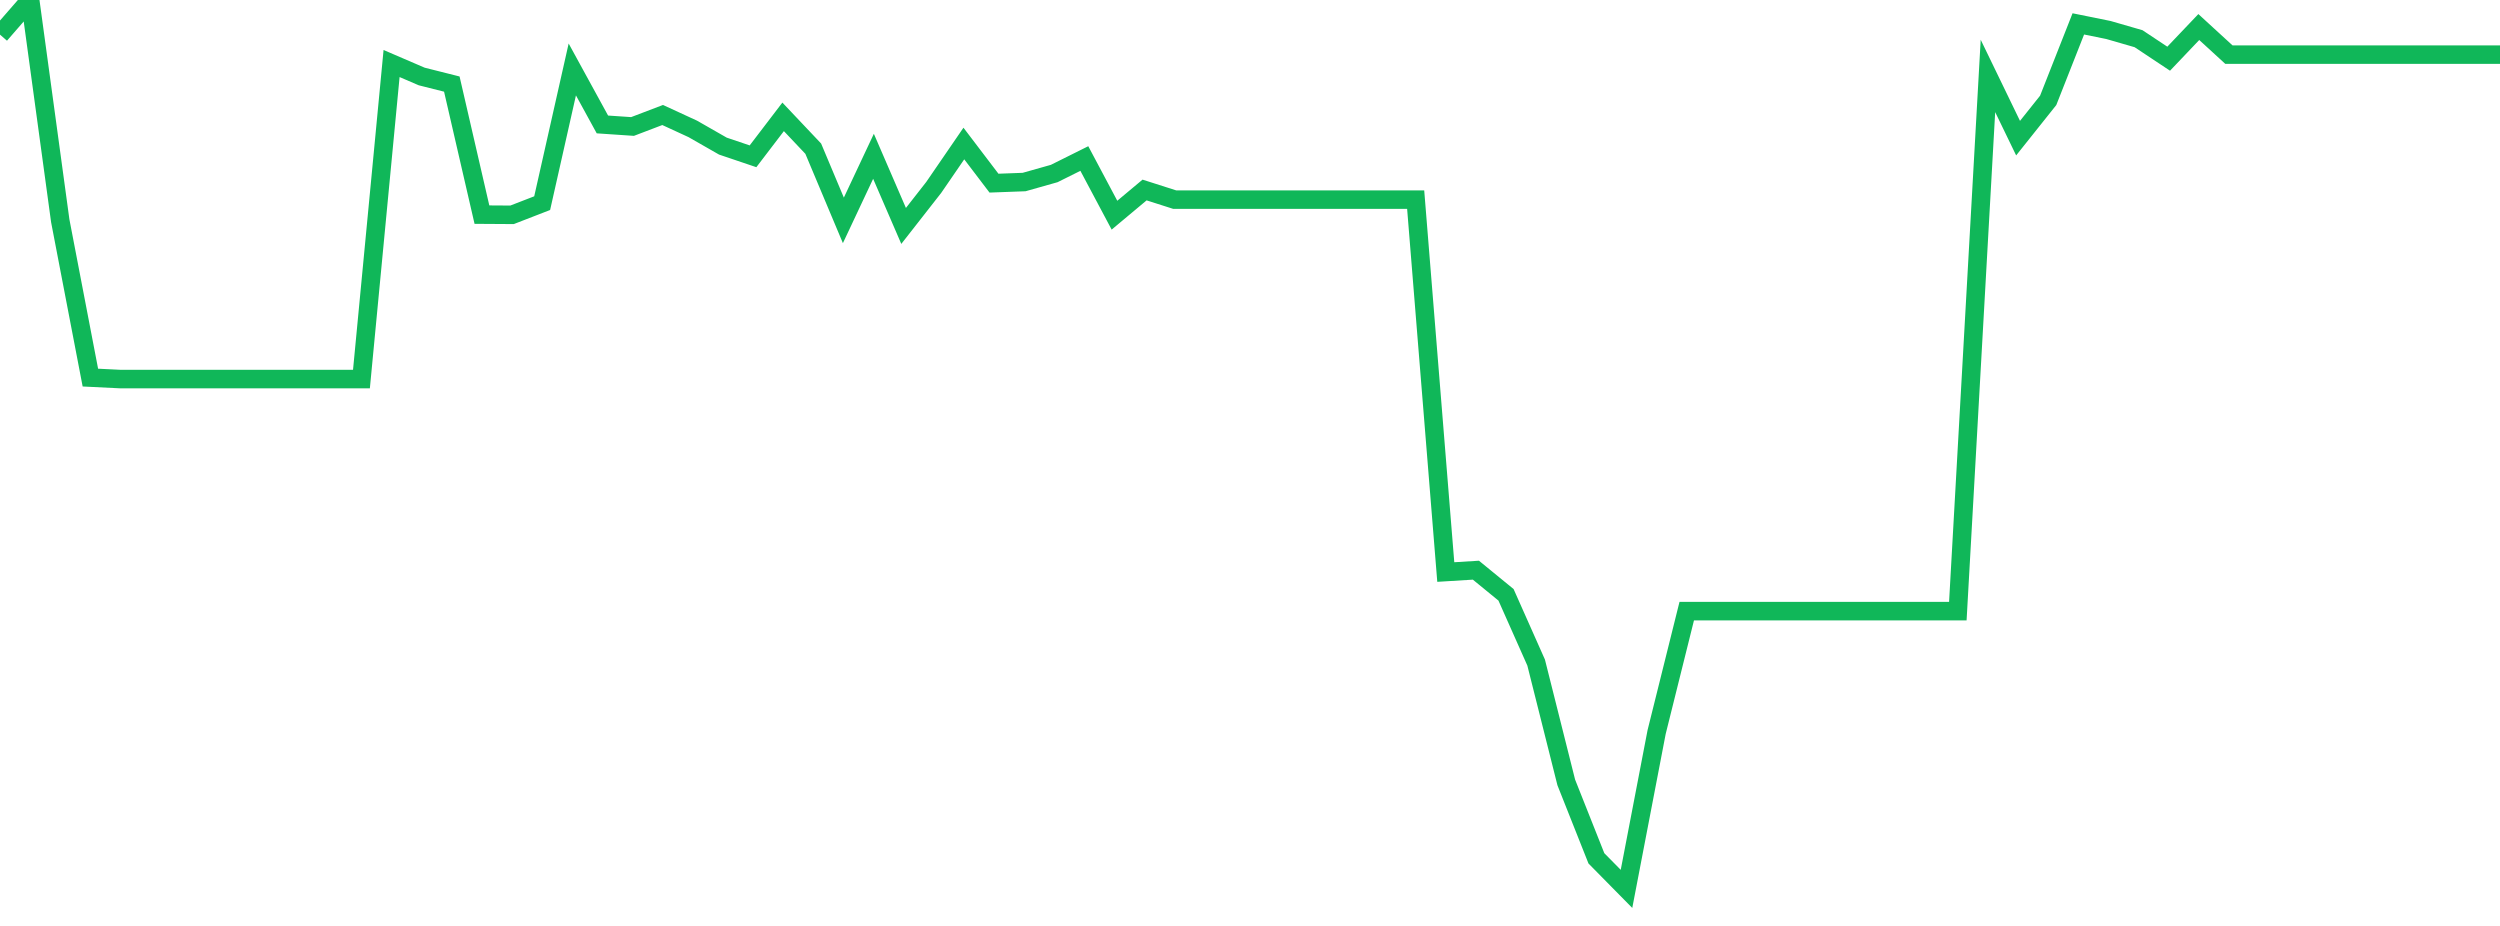 <?xml version="1.0" standalone="no"?>
<!DOCTYPE svg PUBLIC "-//W3C//DTD SVG 1.1//EN" "http://www.w3.org/Graphics/SVG/1.1/DTD/svg11.dtd">
<svg width="135" height="50" viewBox="0 0 135 50" preserveAspectRatio="none" class="sparkline" xmlns="http://www.w3.org/2000/svg"
xmlns:xlink="http://www.w3.org/1999/xlink"><path  class="sparkline--line" d="M 0 1.87 L 0 1.87 L 1.627 0 L 3.253 11.92 L 4.88 20.39 L 6.506 20.47 L 8.133 20.47 L 9.759 20.47 L 11.386 20.47 L 13.012 20.47 L 14.639 20.47 L 16.265 20.47 L 17.892 20.47 L 19.518 20.47 L 21.145 3.43 L 22.771 4.13 L 24.398 4.54 L 26.024 11.59 L 27.651 11.6 L 29.277 10.97 L 30.904 3.75 L 32.53 6.72 L 34.157 6.83 L 35.783 6.21 L 37.41 6.96 L 39.036 7.89 L 40.663 8.44 L 42.289 6.31 L 43.916 8.03 L 45.542 11.9 L 47.169 8.44 L 48.795 12.2 L 50.422 10.12 L 52.048 7.75 L 53.675 9.89 L 55.301 9.83 L 56.928 9.37 L 58.554 8.56 L 60.181 11.62 L 61.807 10.26 L 63.434 10.78 L 65.06 10.78 L 66.687 10.78 L 68.313 10.78 L 69.94 10.78 L 71.566 10.78 L 73.193 10.78 L 74.819 10.78 L 76.446 10.78 L 78.072 30.89 L 79.699 30.79 L 81.325 32.12 L 82.952 35.78 L 84.578 42.25 L 86.205 46.35 L 87.831 48 L 89.458 39.53 L 91.084 33 L 92.711 33 L 94.337 33 L 95.964 33 L 97.59 33 L 99.217 33 L 100.843 33 L 102.47 33 L 104.096 33 L 105.723 33 L 107.349 4.1 L 108.976 7.46 L 110.602 5.42 L 112.229 1.29 L 113.855 1.62 L 115.482 2.09 L 117.108 3.17 L 118.735 1.46 L 120.361 2.95 L 121.988 2.95 L 123.614 2.95 L 125.241 2.95 L 126.867 2.95 L 128.494 2.95 L 130.12 2.95 L 131.747 2.95 L 133.373 2.95 L 135 2.95" fill="none" stroke-width="1" stroke="#10b759"></path></svg>